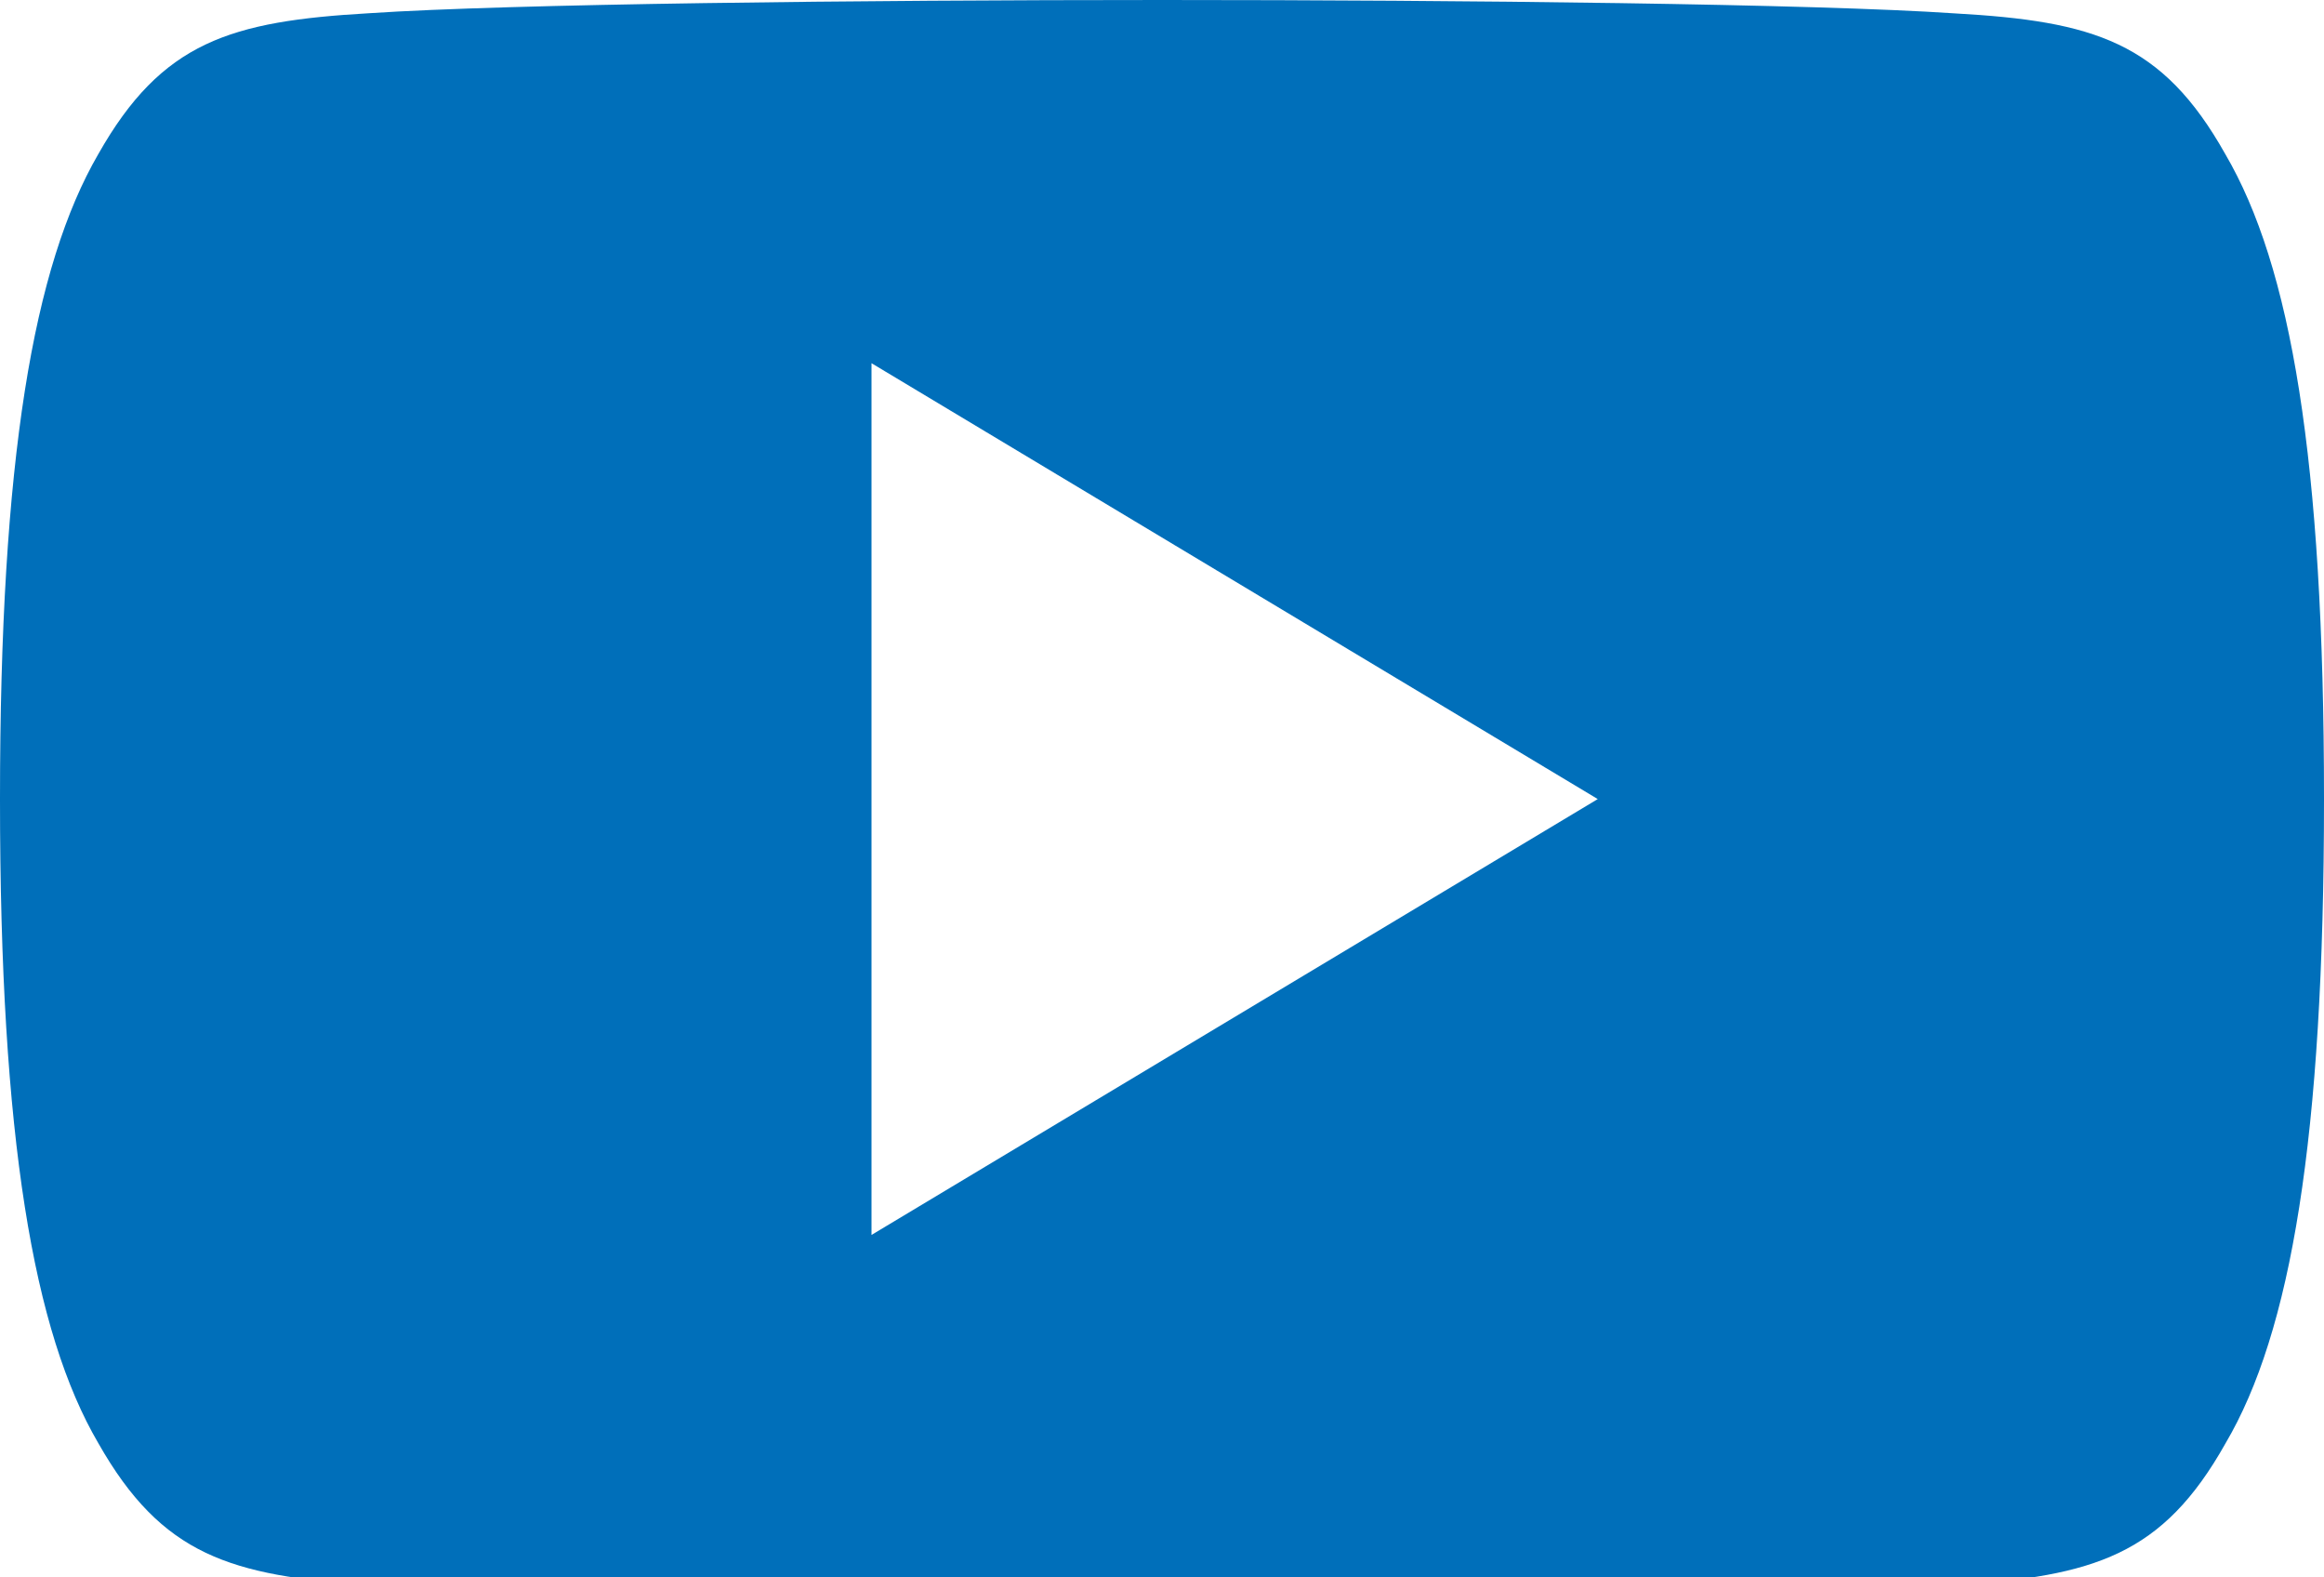 <?xml version="1.0" encoding="utf-8"?>
<!-- Generator: Adobe Illustrator 15.1.0, SVG Export Plug-In  -->
<!DOCTYPE svg PUBLIC "-//W3C//DTD SVG 1.1//EN" "http://www.w3.org/Graphics/SVG/1.1/DTD/svg11.dtd">
<svg version="1.1"
	 xmlns="http://www.w3.org/2000/svg" xmlns:xlink="http://www.w3.org/1999/xlink" xmlns:a="http://ns.adobe.com/AdobeSVGViewerExtensions/3.0/"
	 x="0px" y="0px" width="28px" height="19px" viewBox="0 0 28 19" enable-background="new 0 0 28 19" xml:space="preserve">
<defs>
</defs>
<g>
	<defs>
		<rect id="SVGID_1_" width="28" height="19.25"/>
	</defs>
	<clipPath id="SVGID_2_">
		<use xlink:href="#SVGID_1_"  overflow="visible"/>
	</clipPath>
	<path clip-path="url(#SVGID_2_)" fill="#006FBA" d="M26.81,1.855c-0.759-1.351-1.583-1.6-3.262-1.694
		C21.871,0.047,17.655,0,14.004,0c-3.66,0-7.877,0.047-9.552,0.159C2.777,0.255,1.951,0.502,1.185,1.855C0.402,3.204,0,5.528,0,9.62
		v0.005V9.63v0.003c0,4.074,0.402,6.415,1.185,7.751c0.767,1.351,1.591,1.596,3.266,1.709c1.677,0.099,5.894,0.156,9.554,0.156
		c3.651,0,7.867-0.058,9.546-0.154c1.679-0.113,2.503-0.358,3.262-1.709C27.601,16.051,28,13.709,28,9.635V9.627V9.622
		C28,5.528,27.601,3.204,26.81,1.855 M10.5,14.875v-10.5l8.75,5.25L10.5,14.875z"/>
</g>
</svg>
